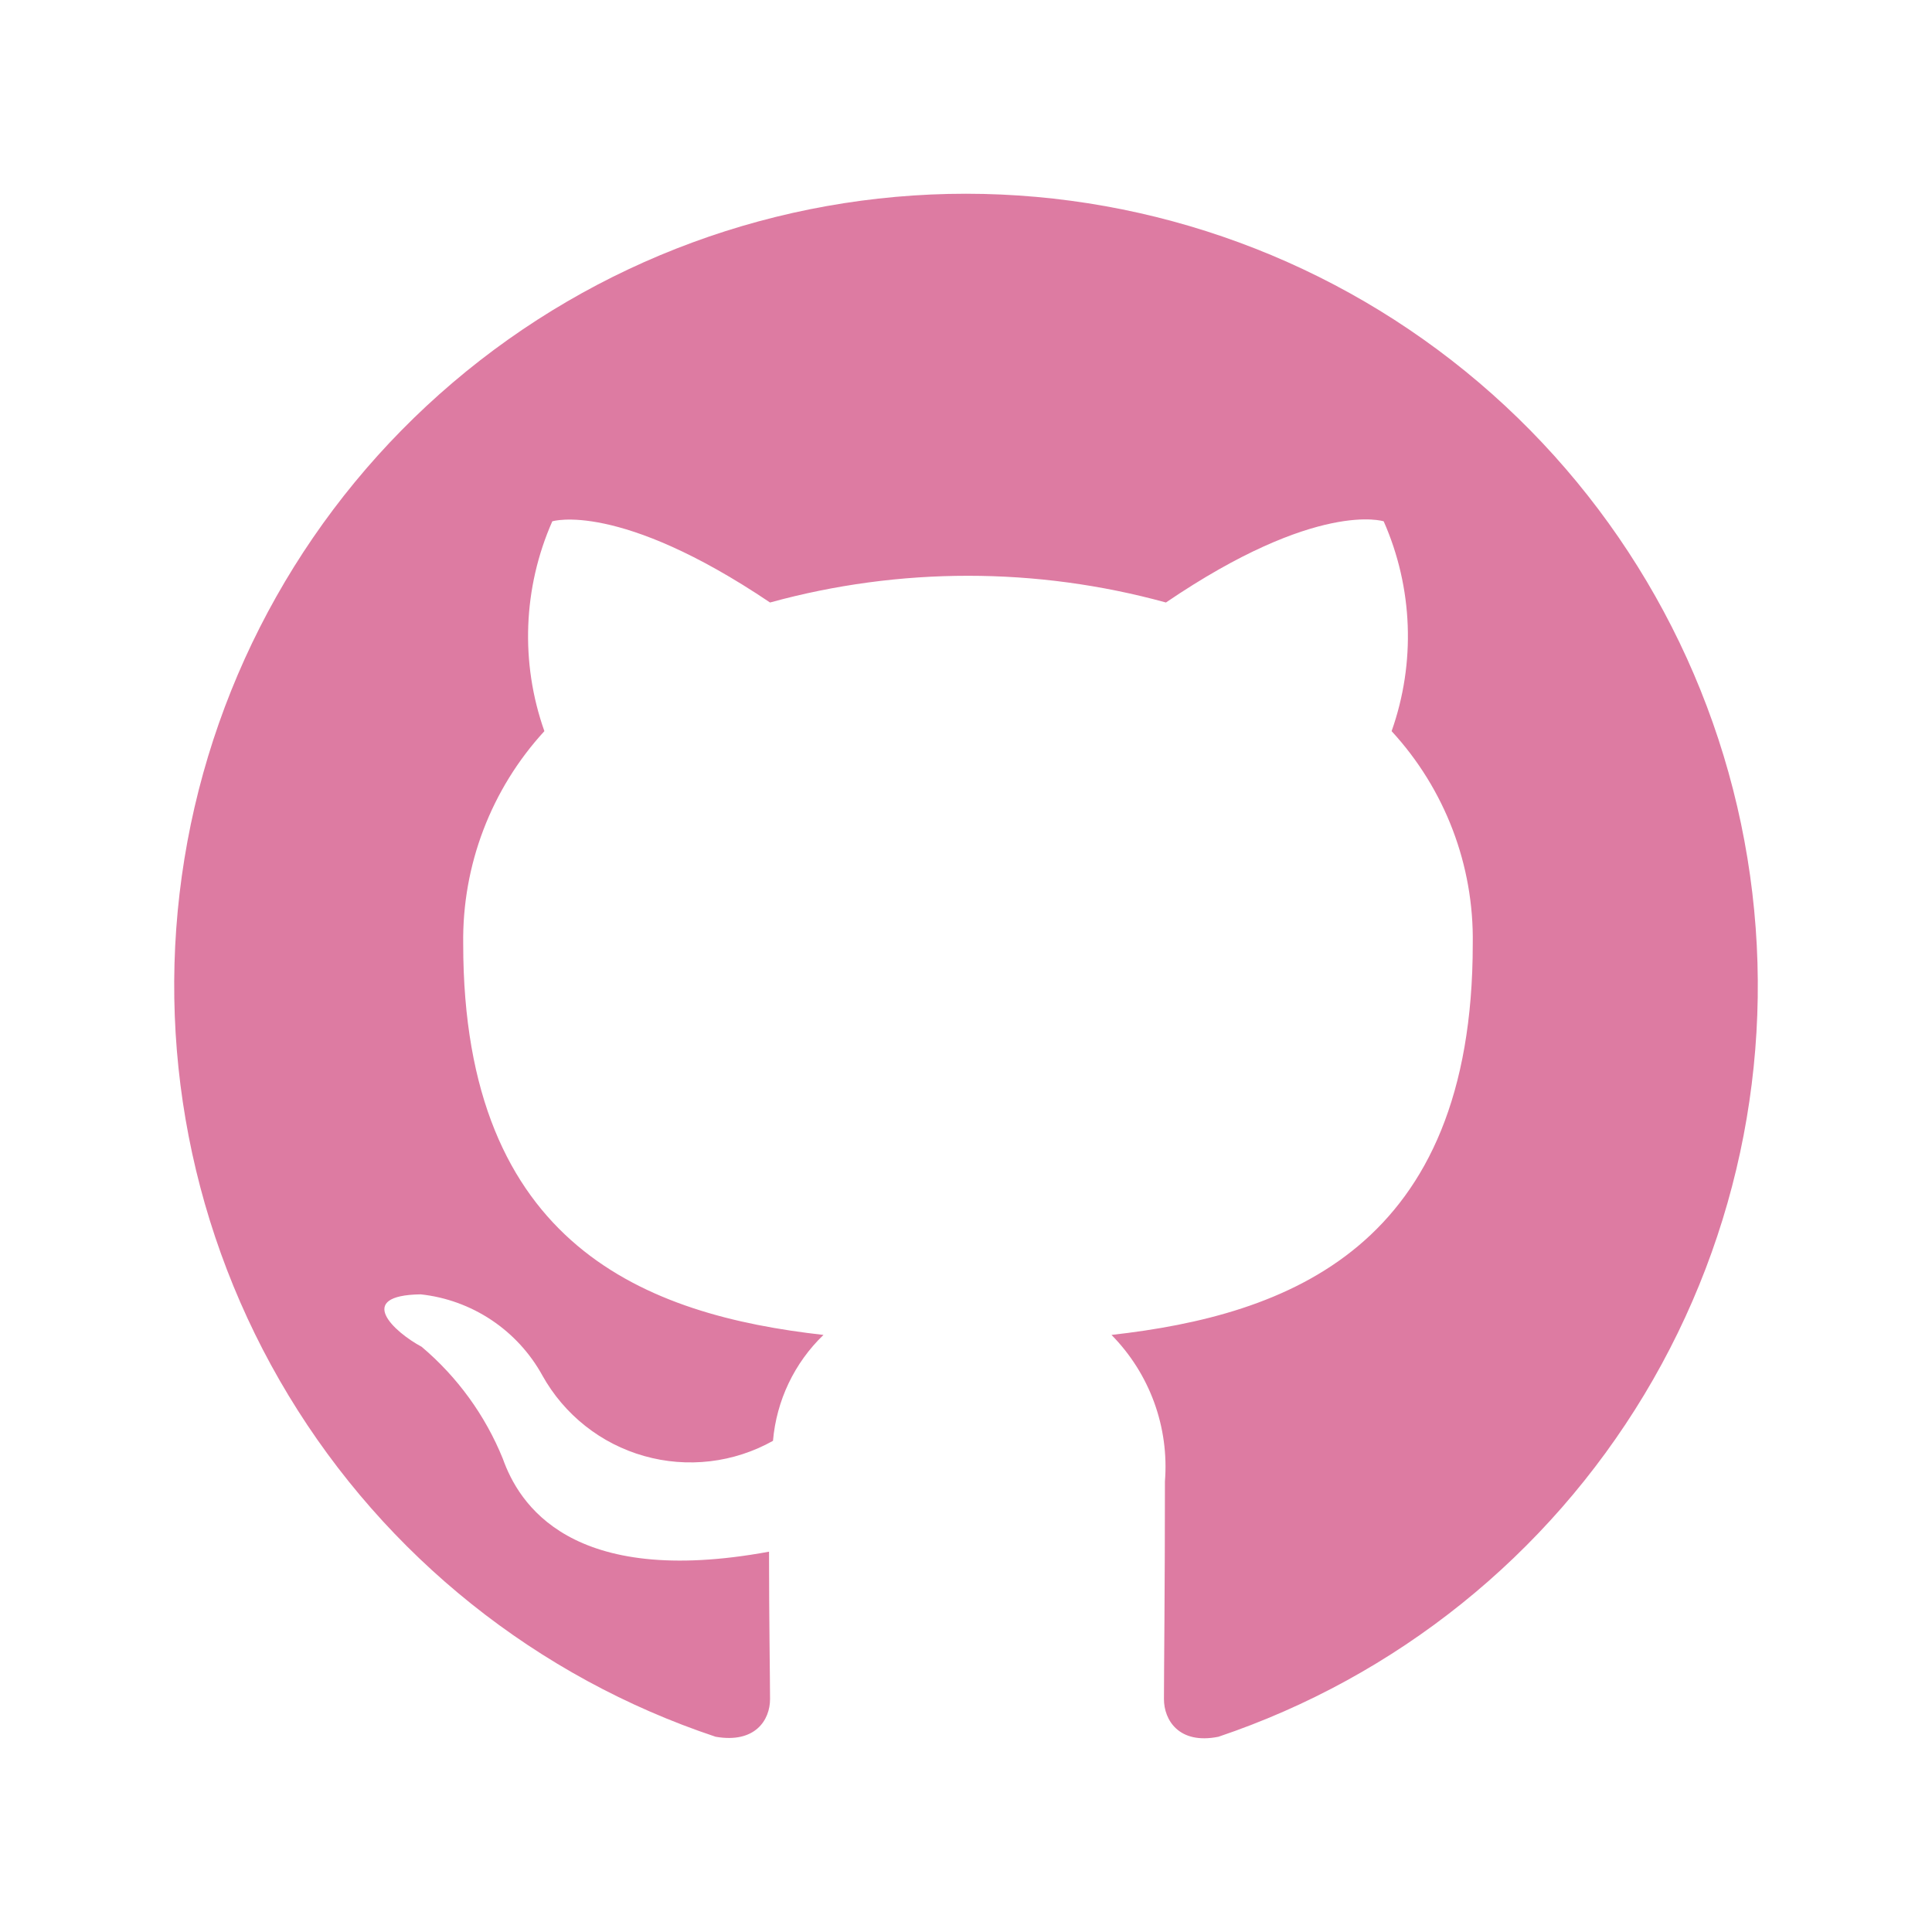 <svg width="61" height="61" viewBox="0 0 61 61" fill="none" xmlns="http://www.w3.org/2000/svg">
<path d="M30.5 6.117C24.564 6.117 18.821 8.229 14.3 12.076C9.779 15.923 6.774 21.253 5.823 27.113C4.872 32.973 6.037 38.979 9.11 44.059C12.182 49.138 16.962 52.958 22.594 54.835C23.844 55.054 24.313 54.304 24.313 53.648C24.313 53.054 24.281 51.085 24.281 48.992C18 50.148 16.375 47.461 15.875 46.054C15.32 44.687 14.441 43.475 13.313 42.523C12.438 42.054 11.188 40.898 13.281 40.867C14.081 40.953 14.848 41.232 15.517 41.678C16.186 42.124 16.738 42.725 17.125 43.429C17.467 44.043 17.927 44.584 18.478 45.02C19.029 45.457 19.661 45.78 20.338 45.971C21.014 46.163 21.722 46.219 22.42 46.137C23.118 46.055 23.793 45.835 24.406 45.492C24.515 44.221 25.081 43.032 26 42.148C20.438 41.523 14.625 39.367 14.625 29.804C14.59 27.32 15.507 24.916 17.188 23.085C16.423 20.926 16.513 18.556 17.438 16.46C17.438 16.46 19.531 15.804 24.313 19.023C28.403 17.898 32.722 17.898 36.813 19.023C41.594 15.773 43.688 16.46 43.688 16.46C44.613 18.556 44.702 20.926 43.938 23.085C45.623 24.913 46.541 27.319 46.5 29.804C46.5 39.398 40.656 41.523 35.094 42.148C35.69 42.753 36.15 43.479 36.441 44.277C36.732 45.075 36.848 45.926 36.781 46.773C36.781 50.117 36.75 52.804 36.75 53.648C36.75 54.304 37.219 55.086 38.469 54.836C44.09 52.943 48.856 49.114 51.916 44.032C54.976 38.95 56.13 32.946 55.172 27.092C54.215 21.238 51.208 15.915 46.689 12.073C42.169 8.231 36.432 6.12 30.5 6.117Z" fill="#DD7BA2"/>
</svg>
